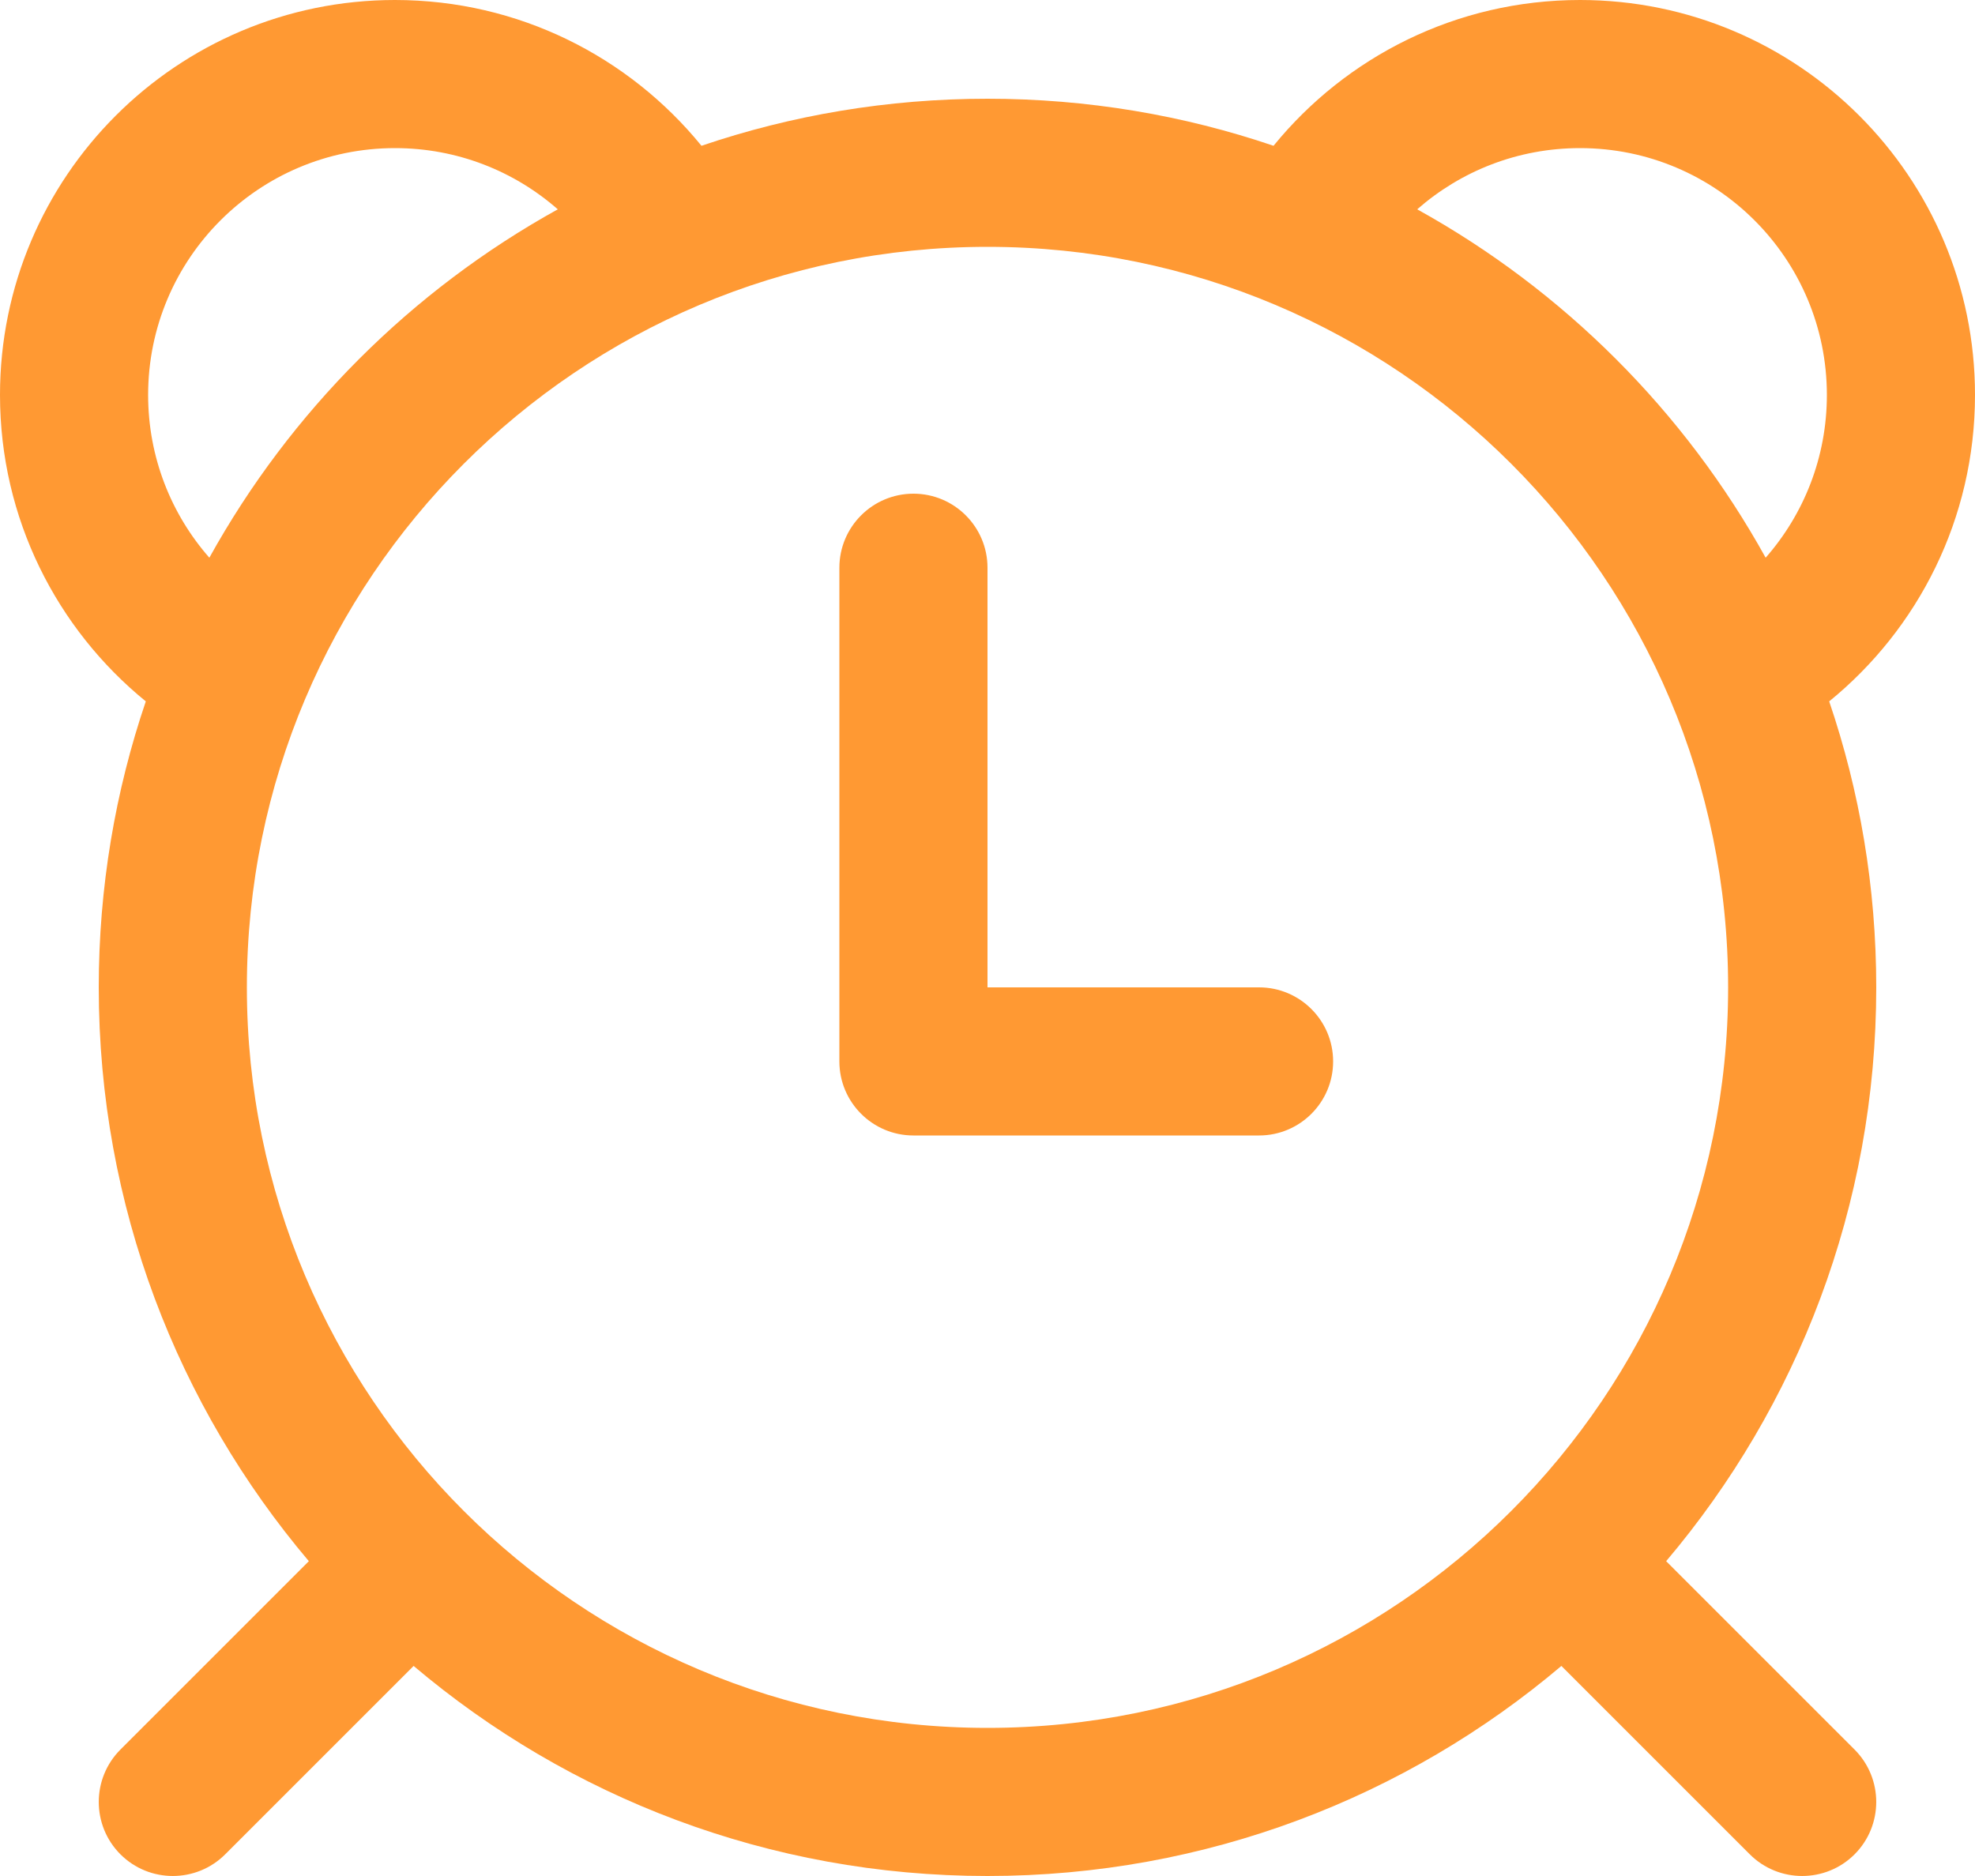 <svg width="40" height="38" viewBox="0 0 40 38" fill="none" xmlns="http://www.w3.org/2000/svg">
<path d="M20 11.5C20 10.672 19.328 10 18.5 10C17.672 10 17 10.672 17 11.5V21.5C17 22.328 17.672 23 18.5 23H25.5C26.328 23 27 22.328 27 21.5C27 20.672 26.328 20 25.5 20H20V11.5ZM2.953 14.207C1.153 12.741 0 10.506 0 8C0 3.582 3.582 0 8 0C10.506 0 12.741 1.153 14.207 2.953C16.025 2.335 17.973 2 20 2C22.027 2 23.975 2.335 25.793 2.953C27.259 1.153 29.494 0 32 0C36.418 0 40 3.582 40 8C40 10.506 38.847 12.741 37.047 14.207C37.665 16.025 38 17.973 38 20C38 24.431 36.399 28.487 33.745 31.623L37.561 35.439C38.146 36.025 38.146 36.975 37.561 37.561C36.975 38.146 36.025 38.146 35.439 37.561L31.623 33.745C28.487 36.399 24.431 38 20 38C15.569 38 11.513 36.399 8.377 33.745L4.561 37.561C3.975 38.146 3.025 38.146 2.439 37.561C1.854 36.975 1.854 36.025 2.439 35.439L6.255 31.623C3.601 28.487 2 24.431 2 20C2 17.973 2.335 16.025 2.953 14.207ZM3 8C3 9.262 3.467 10.416 4.24 11.297C5.881 8.333 8.333 5.881 11.297 4.24C10.416 3.467 9.262 3 8 3C5.239 3 3 5.239 3 8ZM35.76 11.297C36.533 10.416 37 9.262 37 8C37 5.239 34.762 3 32 3C30.738 3 29.584 3.467 28.703 4.24C31.667 5.881 34.12 8.333 35.76 11.297ZM5 20C5 28.284 11.716 35 20 35C28.284 35 35 28.284 35 20C35 11.716 28.284 5 20 5C11.716 5 5 11.716 5 20Z" fill="#FF9933"/>
</svg>
